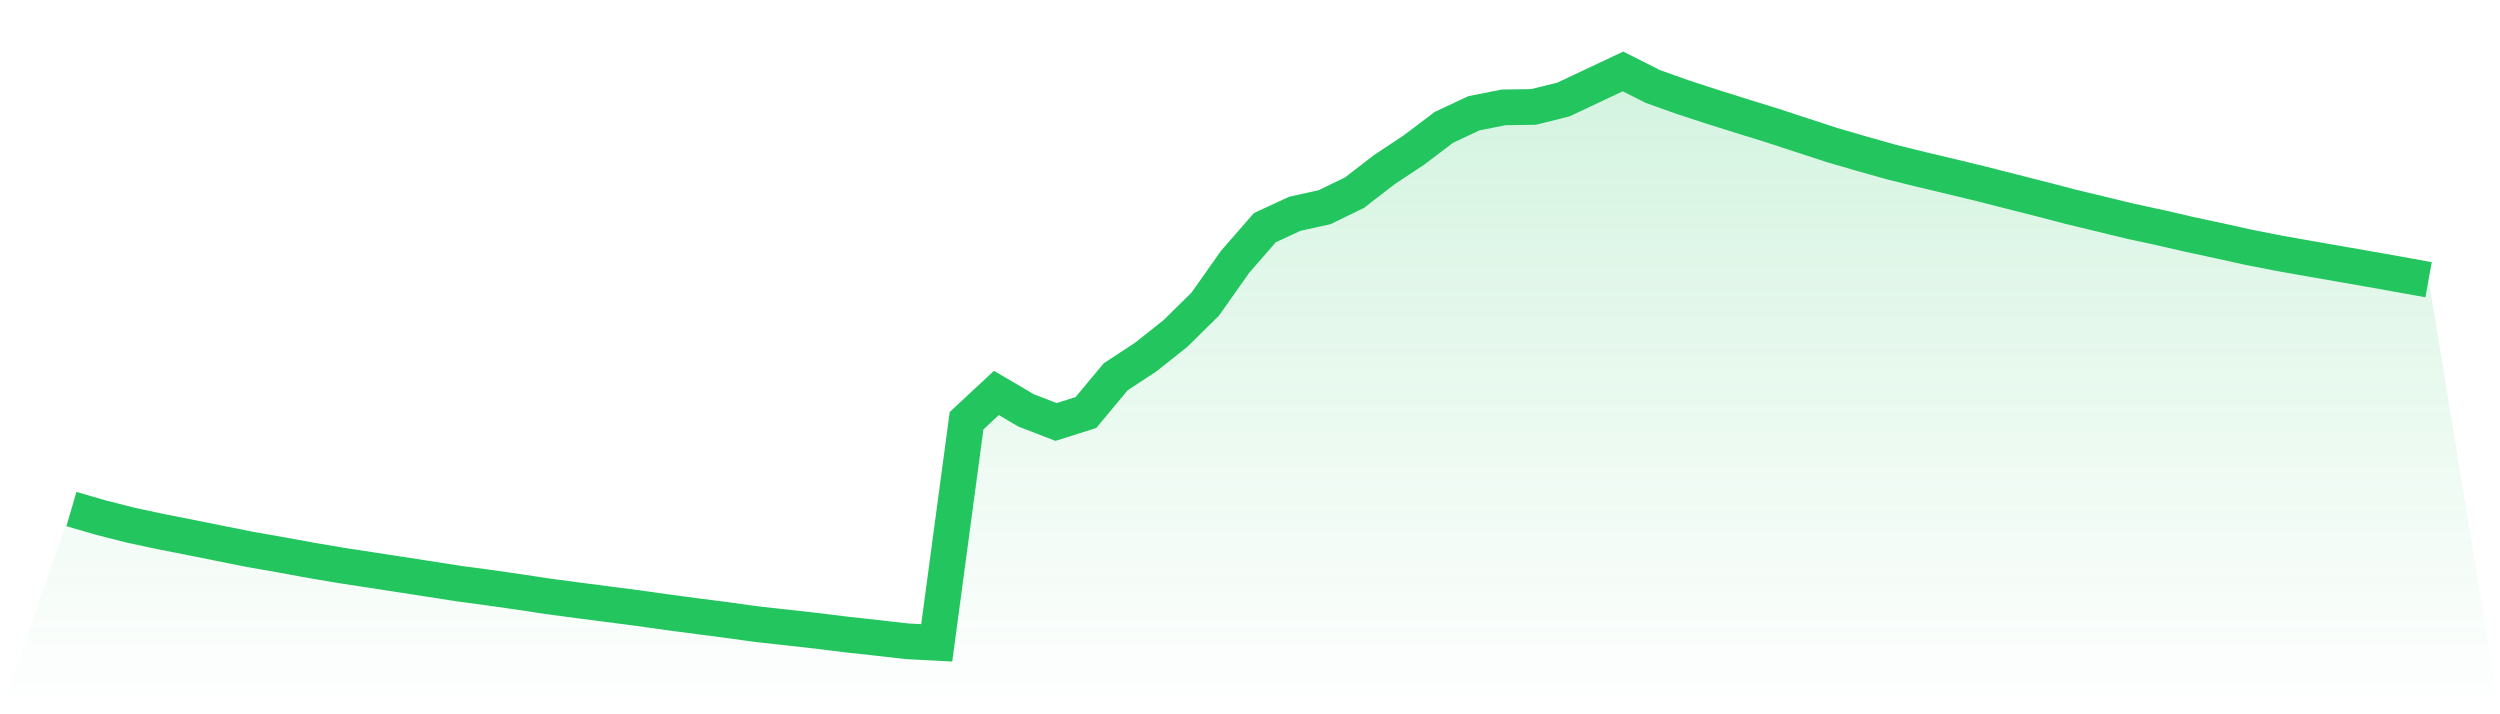 <svg viewBox="0 0 140 40" xmlns="http://www.w3.org/2000/svg">
<defs>
<linearGradient id="gradient" x1="0" x2="0" y1="0" y2="1">
<stop offset="0%" stop-color="#22c55e" stop-opacity="0.2"/>
<stop offset="100%" stop-color="#22c55e" stop-opacity="0"/>
</linearGradient>
</defs>
<path d="M4,28.507 L4,28.507 L5.671,28.992 L7.342,29.415 L9.013,29.773 L10.684,30.1 L12.354,30.437 L14.025,30.771 L15.696,31.063 L17.367,31.369 L19.038,31.654 L20.709,31.91 L22.38,32.167 L24.051,32.425 L25.722,32.686 L27.392,32.909 L29.063,33.149 L30.734,33.401 L32.405,33.624 L34.076,33.839 L35.747,34.056 L37.418,34.292 L39.089,34.513 L40.759,34.729 L42.43,34.96 L44.101,35.143 L45.772,35.331 L47.443,35.538 L49.114,35.72 L50.785,35.912 L52.456,36 L54.127,23.56 L55.797,22.005 L57.468,22.985 L59.139,23.63 L60.81,23.102 L62.481,21.099 L64.152,20.001 L65.823,18.676 L67.494,17.029 L69.165,14.661 L70.835,12.747 L72.506,11.973 L74.177,11.603 L75.848,10.791 L77.519,9.502 L79.19,8.393 L80.861,7.13 L82.532,6.346 L84.203,6.012 L85.873,5.989 L87.544,5.575 L89.215,4.788 L90.886,4 L92.557,4.843 L94.228,5.439 L95.899,5.984 L97.57,6.509 L99.24,7.027 L100.911,7.573 L102.582,8.119 L104.253,8.607 L105.924,9.077 L107.595,9.491 L109.266,9.887 L110.937,10.292 L112.608,10.718 L114.278,11.141 L115.949,11.577 L117.62,11.981 L119.291,12.385 L120.962,12.747 L122.633,13.132 L124.304,13.49 L125.975,13.859 L127.646,14.186 L129.316,14.482 L130.987,14.773 L132.658,15.065 L134.329,15.362 L136,15.664 L140,40 L0,40 z" fill="url(#gradient)"/>
<path d="M4,28.507 L4,28.507 L5.671,28.992 L7.342,29.415 L9.013,29.773 L10.684,30.1 L12.354,30.437 L14.025,30.771 L15.696,31.063 L17.367,31.369 L19.038,31.654 L20.709,31.91 L22.38,32.167 L24.051,32.425 L25.722,32.686 L27.392,32.909 L29.063,33.149 L30.734,33.401 L32.405,33.624 L34.076,33.839 L35.747,34.056 L37.418,34.292 L39.089,34.513 L40.759,34.729 L42.43,34.96 L44.101,35.143 L45.772,35.331 L47.443,35.538 L49.114,35.72 L50.785,35.912 L52.456,36 L54.127,23.56 L55.797,22.005 L57.468,22.985 L59.139,23.63 L60.81,23.102 L62.481,21.099 L64.152,20.001 L65.823,18.676 L67.494,17.029 L69.165,14.661 L70.835,12.747 L72.506,11.973 L74.177,11.603 L75.848,10.791 L77.519,9.502 L79.19,8.393 L80.861,7.13 L82.532,6.346 L84.203,6.012 L85.873,5.989 L87.544,5.575 L89.215,4.788 L90.886,4 L92.557,4.843 L94.228,5.439 L95.899,5.984 L97.57,6.509 L99.24,7.027 L100.911,7.573 L102.582,8.119 L104.253,8.607 L105.924,9.077 L107.595,9.491 L109.266,9.887 L110.937,10.292 L112.608,10.718 L114.278,11.141 L115.949,11.577 L117.62,11.981 L119.291,12.385 L120.962,12.747 L122.633,13.132 L124.304,13.49 L125.975,13.859 L127.646,14.186 L129.316,14.482 L130.987,14.773 L132.658,15.065 L134.329,15.362 L136,15.664" fill="none" stroke="#22c55e" stroke-width="2"/>
</svg>